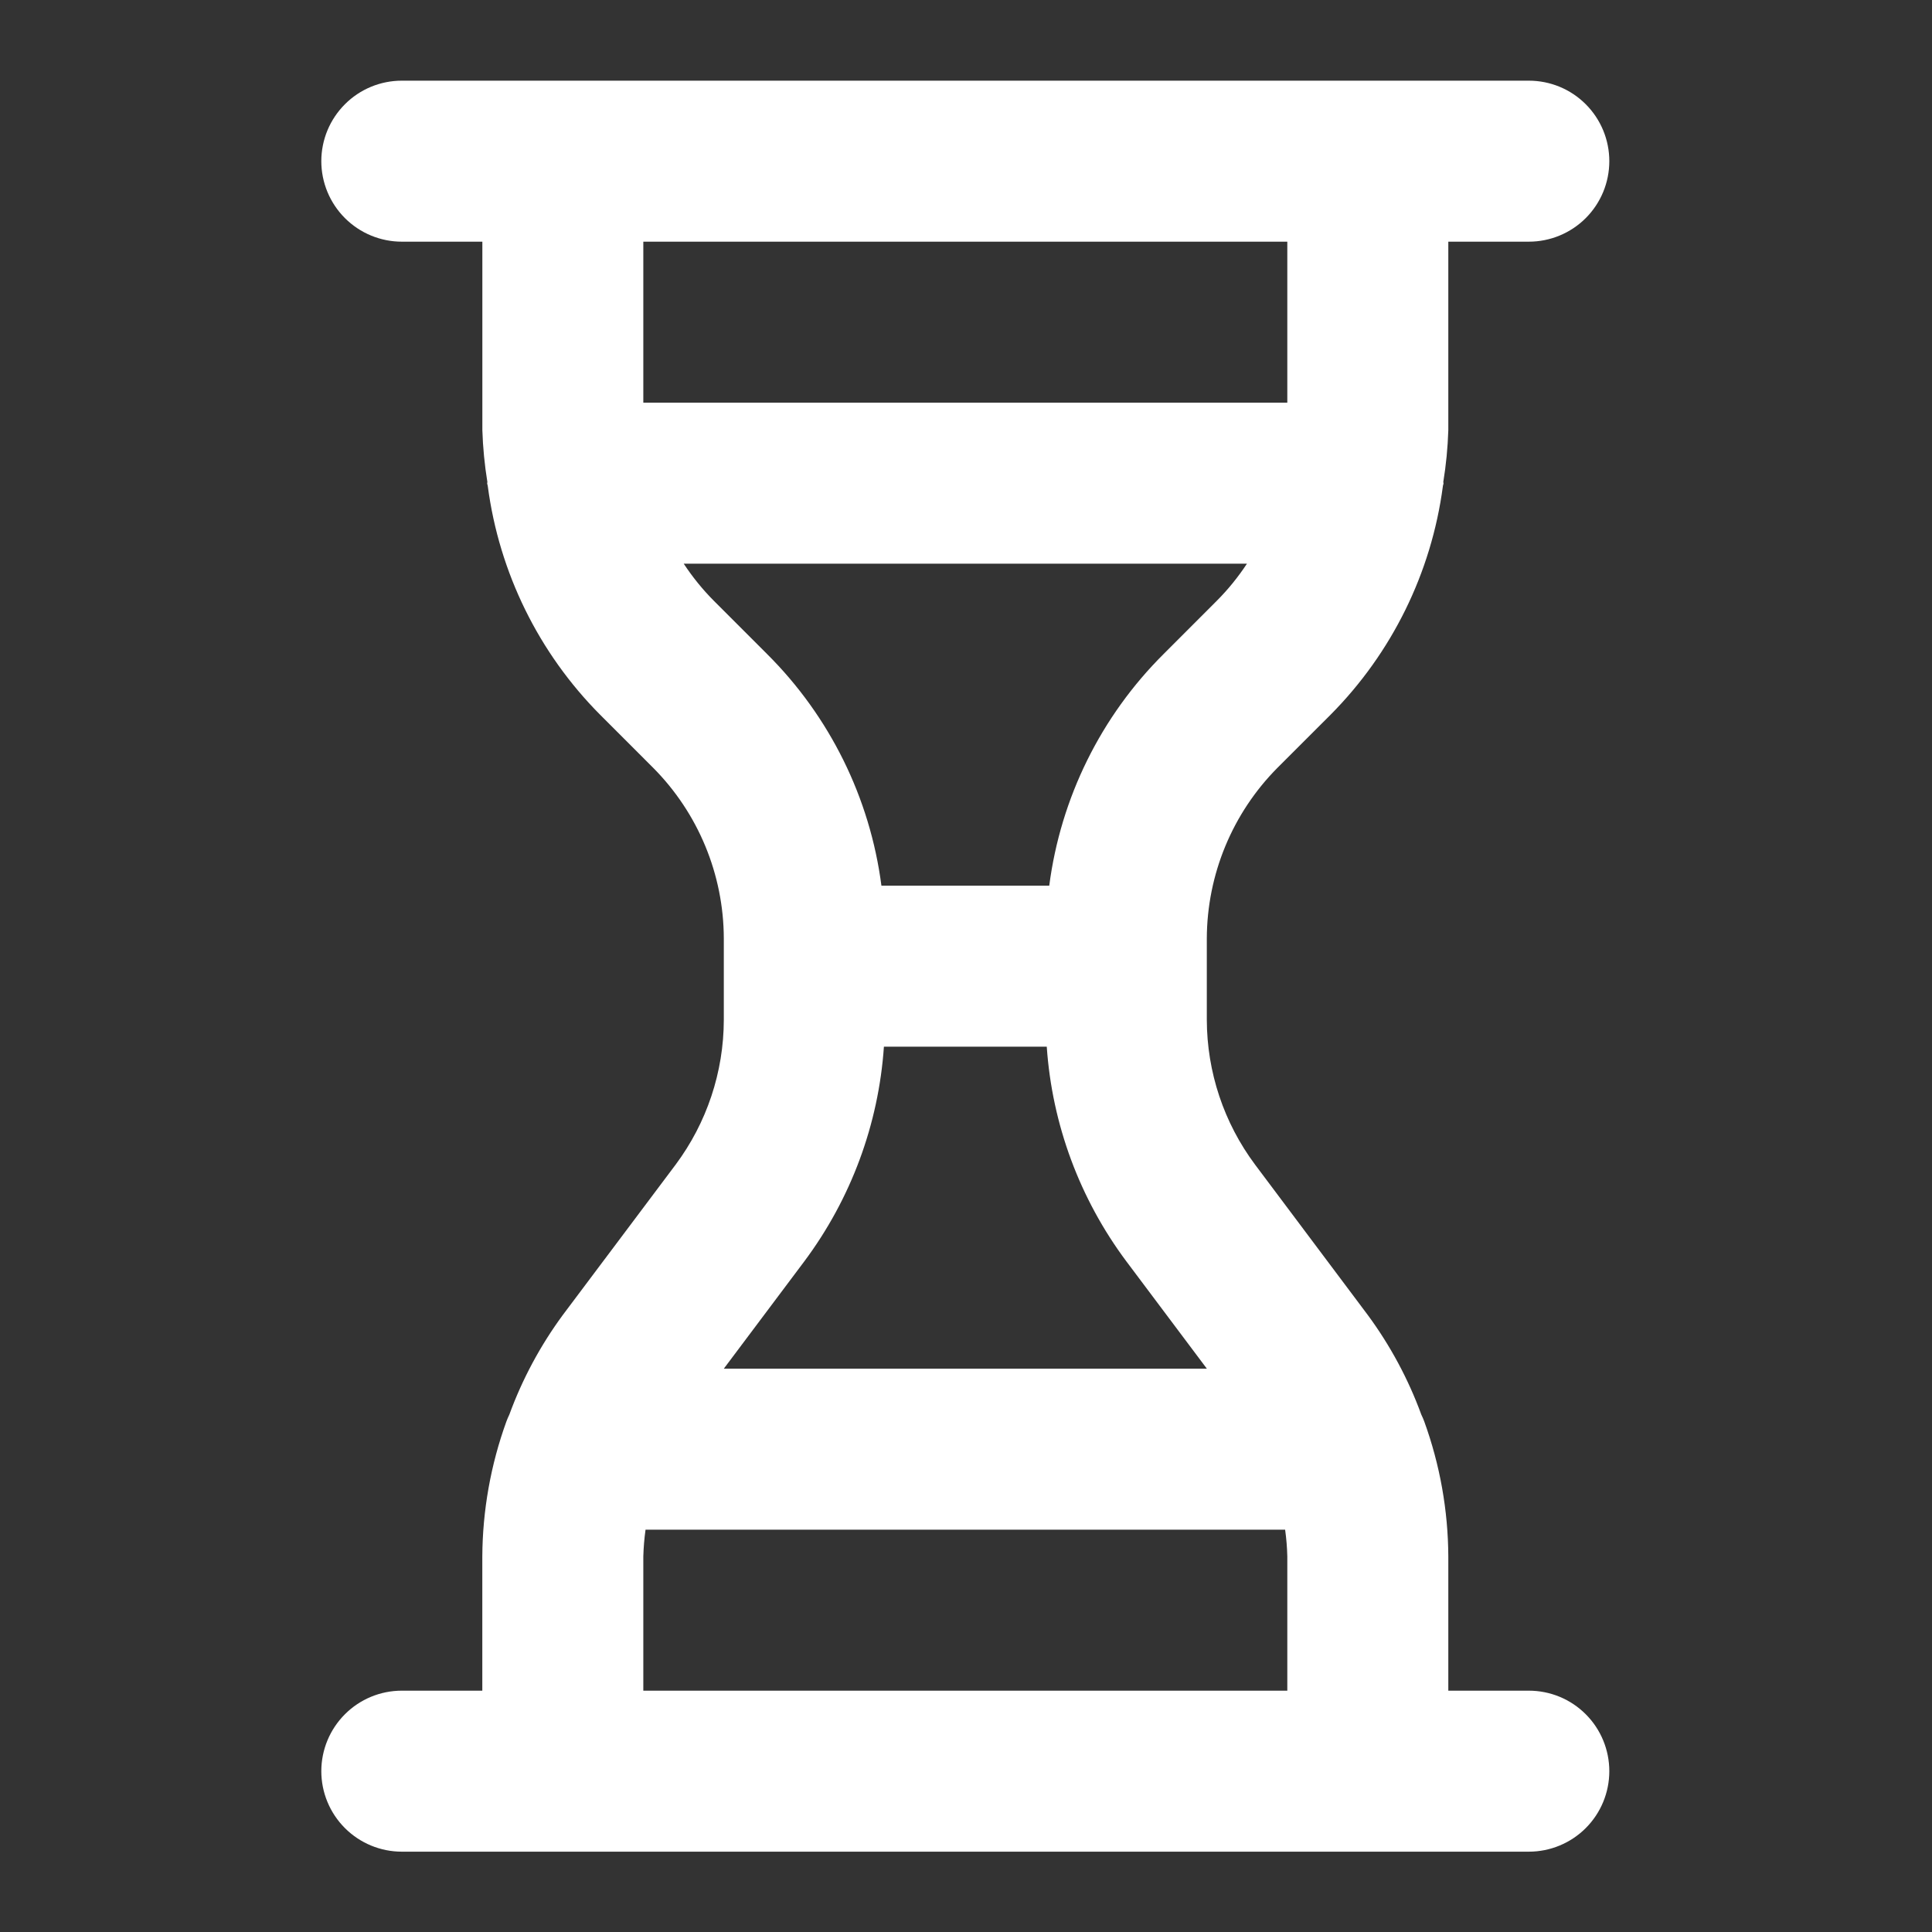 <svg width="45" height="45" viewBox="0 0 45 45" fill="none" xmlns="http://www.w3.org/2000/svg">
<rect x="0" y="0" width="45" height="45" fill="#333333" stroke="none"/>
<path d="M35.609 39.379H33.734V36.253C33.729 35.18 33.539 34.116 33.173 33.107C33.152 33.052 33.131 33.001 33.105 32.949C32.802 32.121 32.382 31.34 31.859 30.63L29.235 27.129C28.506 26.154 28.112 24.97 28.109 23.753V21.859C28.114 20.368 28.706 18.939 29.756 17.882L30.989 16.65C32.42 15.21 33.34 13.341 33.607 11.328C33.608 11.302 33.622 11.28 33.622 11.254L33.617 11.228C33.682 10.829 33.721 10.426 33.734 10.021V5.629H35.609C36.107 5.629 36.584 5.431 36.935 5.08C37.287 4.728 37.484 4.251 37.484 3.754C37.484 3.256 37.287 2.78 36.935 2.428C36.584 2.076 36.107 1.879 35.609 1.879H9.359C8.862 1.879 8.385 2.076 8.034 2.428C7.682 2.78 7.484 3.256 7.484 3.754C7.484 4.251 7.682 4.728 8.034 5.08C8.385 5.431 8.862 5.629 9.359 5.629H11.235V10.021C11.248 10.426 11.287 10.829 11.352 11.228L11.347 11.254C11.347 11.28 11.361 11.302 11.362 11.328C11.629 13.341 12.548 15.21 13.98 16.65L15.212 17.882C16.263 18.939 16.855 20.368 16.859 21.859V23.753C16.857 24.97 16.463 26.153 15.735 27.129L13.108 30.63C12.586 31.34 12.166 32.121 11.863 32.95C11.838 33.002 11.816 33.052 11.796 33.106C11.43 34.115 11.24 35.18 11.234 36.253V39.379H9.359C8.862 39.379 8.385 39.576 8.034 39.928C7.682 40.28 7.484 40.757 7.484 41.254C7.484 41.751 7.682 42.228 8.034 42.58C8.385 42.931 8.862 43.129 9.359 43.129H35.609C36.107 43.129 36.584 42.931 36.935 42.58C37.287 42.228 37.484 41.751 37.484 41.254C37.484 40.757 37.287 40.28 36.935 39.928C36.584 39.576 36.107 39.379 35.609 39.379ZM14.984 9.379V5.629H29.984V9.379H14.984ZM16.631 13.998C16.367 13.733 16.131 13.442 15.925 13.129H29.044C28.838 13.442 28.602 13.733 28.337 13.998L27.105 15.231C25.642 16.685 24.705 18.584 24.439 20.629H20.53C20.264 18.584 19.326 16.685 17.864 15.231L16.631 13.998ZM18.735 29.378C19.82 27.924 20.464 26.188 20.588 24.379H24.381C24.505 26.189 25.149 27.924 26.234 29.378L28.11 31.879H16.859L18.735 29.378ZM29.984 39.379H14.984V36.253C14.99 36.044 15.007 35.836 15.036 35.629H29.933C29.962 35.836 29.979 36.044 29.984 36.253V39.379Z" fill="white"/>
</svg>
